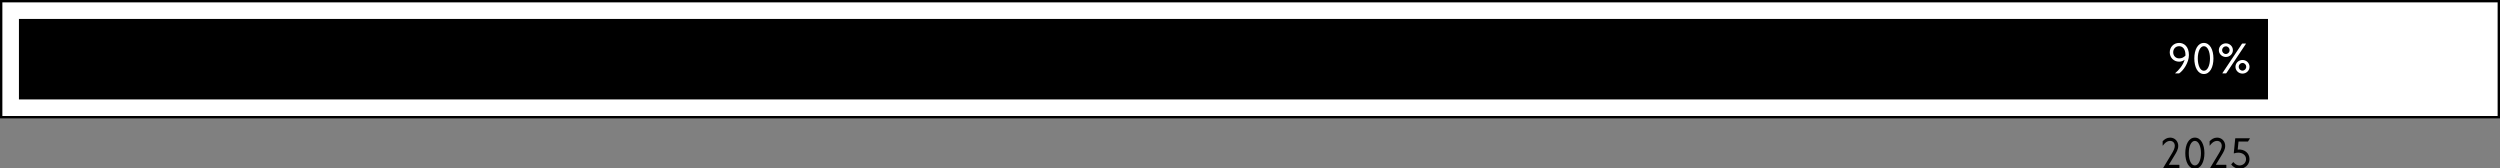 <svg width="1056" height="71" viewBox="0 0 1056 71" fill="none" xmlns="http://www.w3.org/2000/svg">
<rect x="0" y="0" width="1056" height="71" fill="#808080" stroke="none"/>
<path d="M913.503 61.424V59.66C914.313 58.814 915.303 58.13 916.653 58.13C918.633 58.13 920.091 59.642 920.091 61.622C920.091 63.062 919.353 64.304 918.507 65.672L916.113 69.614H920.487L920.577 69.704V70.91L920.487 71H913.827L913.737 70.91L917.211 65.15C918.075 63.746 918.633 62.612 918.633 61.622C918.633 60.344 917.823 59.516 916.653 59.516C915.303 59.516 914.259 60.56 913.593 61.514L913.503 61.424ZM927.115 58.13C929.707 58.13 931.147 61.064 931.147 64.7C931.147 68.336 929.707 71.27 927.115 71.27C924.505 71.27 923.065 68.336 923.065 64.7C923.065 61.064 924.505 58.13 927.115 58.13ZM927.115 59.516C925.513 59.516 924.541 61.838 924.541 64.7C924.541 67.562 925.513 69.884 927.115 69.884C928.699 69.884 929.689 67.562 929.689 64.7C929.689 61.838 928.699 59.516 927.115 59.516ZM933.339 61.424V59.66C934.149 58.814 935.139 58.13 936.489 58.13C938.469 58.13 939.927 59.642 939.927 61.622C939.927 63.062 939.189 64.304 938.343 65.672L935.949 69.614H940.323L940.413 69.704V70.91L940.323 71H933.663L933.573 70.91L937.047 65.15C937.911 63.746 938.469 62.612 938.469 61.622C938.469 60.344 937.659 59.516 936.489 59.516C935.139 59.516 934.095 60.56 933.429 61.514L933.339 61.424ZM944.25 58.4H950.28L950.37 58.49L949.542 59.786H945.546L945.204 63.188C947.94 62.882 950.19 64.592 950.19 67.22C950.19 69.56 948.3 71.27 945.96 71.27C944.61 71.27 943.35 70.64 942.45 69.47L943.26 68.516H943.44C944.196 69.47 945.06 69.884 945.96 69.884C947.526 69.884 948.732 68.768 948.732 67.22C948.732 65.474 947.166 64.484 945.474 64.484C944.934 64.484 944.358 64.556 943.638 64.79L943.548 64.7L944.16 58.49L944.25 58.4Z" fill="black"/>
<rect x="0.5" y="0.5" width="1055" height="49" fill="white"/>
<rect x="0.5" y="0.5" width="1055" height="49" stroke="black"/>
<rect x="8" y="8" width="950" height="34" fill="black"/>
<path d="M916.502 22.09C916.502 19.93 918.122 18.13 920.462 18.13C922.532 18.13 924.602 19.624 924.602 23.26C924.602 26.41 922.262 29.83 920.462 31H918.878L918.788 30.91C920.336 29.65 922.154 27.472 922.784 25.24C922.28 25.636 921.47 26.05 920.462 26.05C918.122 26.05 916.502 24.25 916.502 22.09ZM920.462 24.664C921.632 24.664 922.388 24.232 923.126 23.494C923.144 23.422 923.144 23.332 923.144 23.26C923.144 20.578 921.83 19.516 920.462 19.516C918.932 19.516 917.96 20.686 917.96 22.09C917.96 23.548 919.004 24.664 920.462 24.664ZM930.924 18.13C933.516 18.13 934.956 21.064 934.956 24.7C934.956 28.336 933.516 31.27 930.924 31.27C928.314 31.27 926.874 28.336 926.874 24.7C926.874 21.064 928.314 18.13 930.924 18.13ZM930.924 19.516C929.322 19.516 928.35 21.838 928.35 24.7C928.35 27.562 929.322 29.884 930.924 29.884C932.508 29.884 933.498 27.562 933.498 24.7C933.498 21.838 932.508 19.516 930.924 19.516ZM940.208 18.31C941.828 18.31 943.178 19.57 943.178 21.19C943.178 22.81 941.828 24.07 940.208 24.07C938.588 24.07 937.238 22.81 937.238 21.19C937.238 19.57 938.588 18.31 940.208 18.31ZM940.208 19.57C939.344 19.57 938.624 20.272 938.624 21.19C938.624 22.108 939.344 22.81 940.208 22.81C941.072 22.81 941.774 22.108 941.774 21.19C941.774 20.272 941.072 19.57 940.208 19.57ZM947.192 18.4H948.596L948.686 18.49L940.406 30.91L940.226 31H938.822L938.732 30.91L947.012 18.49L947.192 18.4ZM947.228 25.33C948.848 25.33 950.198 26.59 950.198 28.21C950.198 29.83 948.848 31.09 947.228 31.09C945.608 31.09 944.258 29.83 944.258 28.21C944.258 26.59 945.608 25.33 947.228 25.33ZM947.228 26.59C946.364 26.59 945.644 27.292 945.644 28.21C945.644 29.128 946.364 29.83 947.228 29.83C948.092 29.83 948.794 29.128 948.794 28.21C948.794 27.292 948.092 26.59 947.228 26.59Z" fill="white"/>
</svg>
